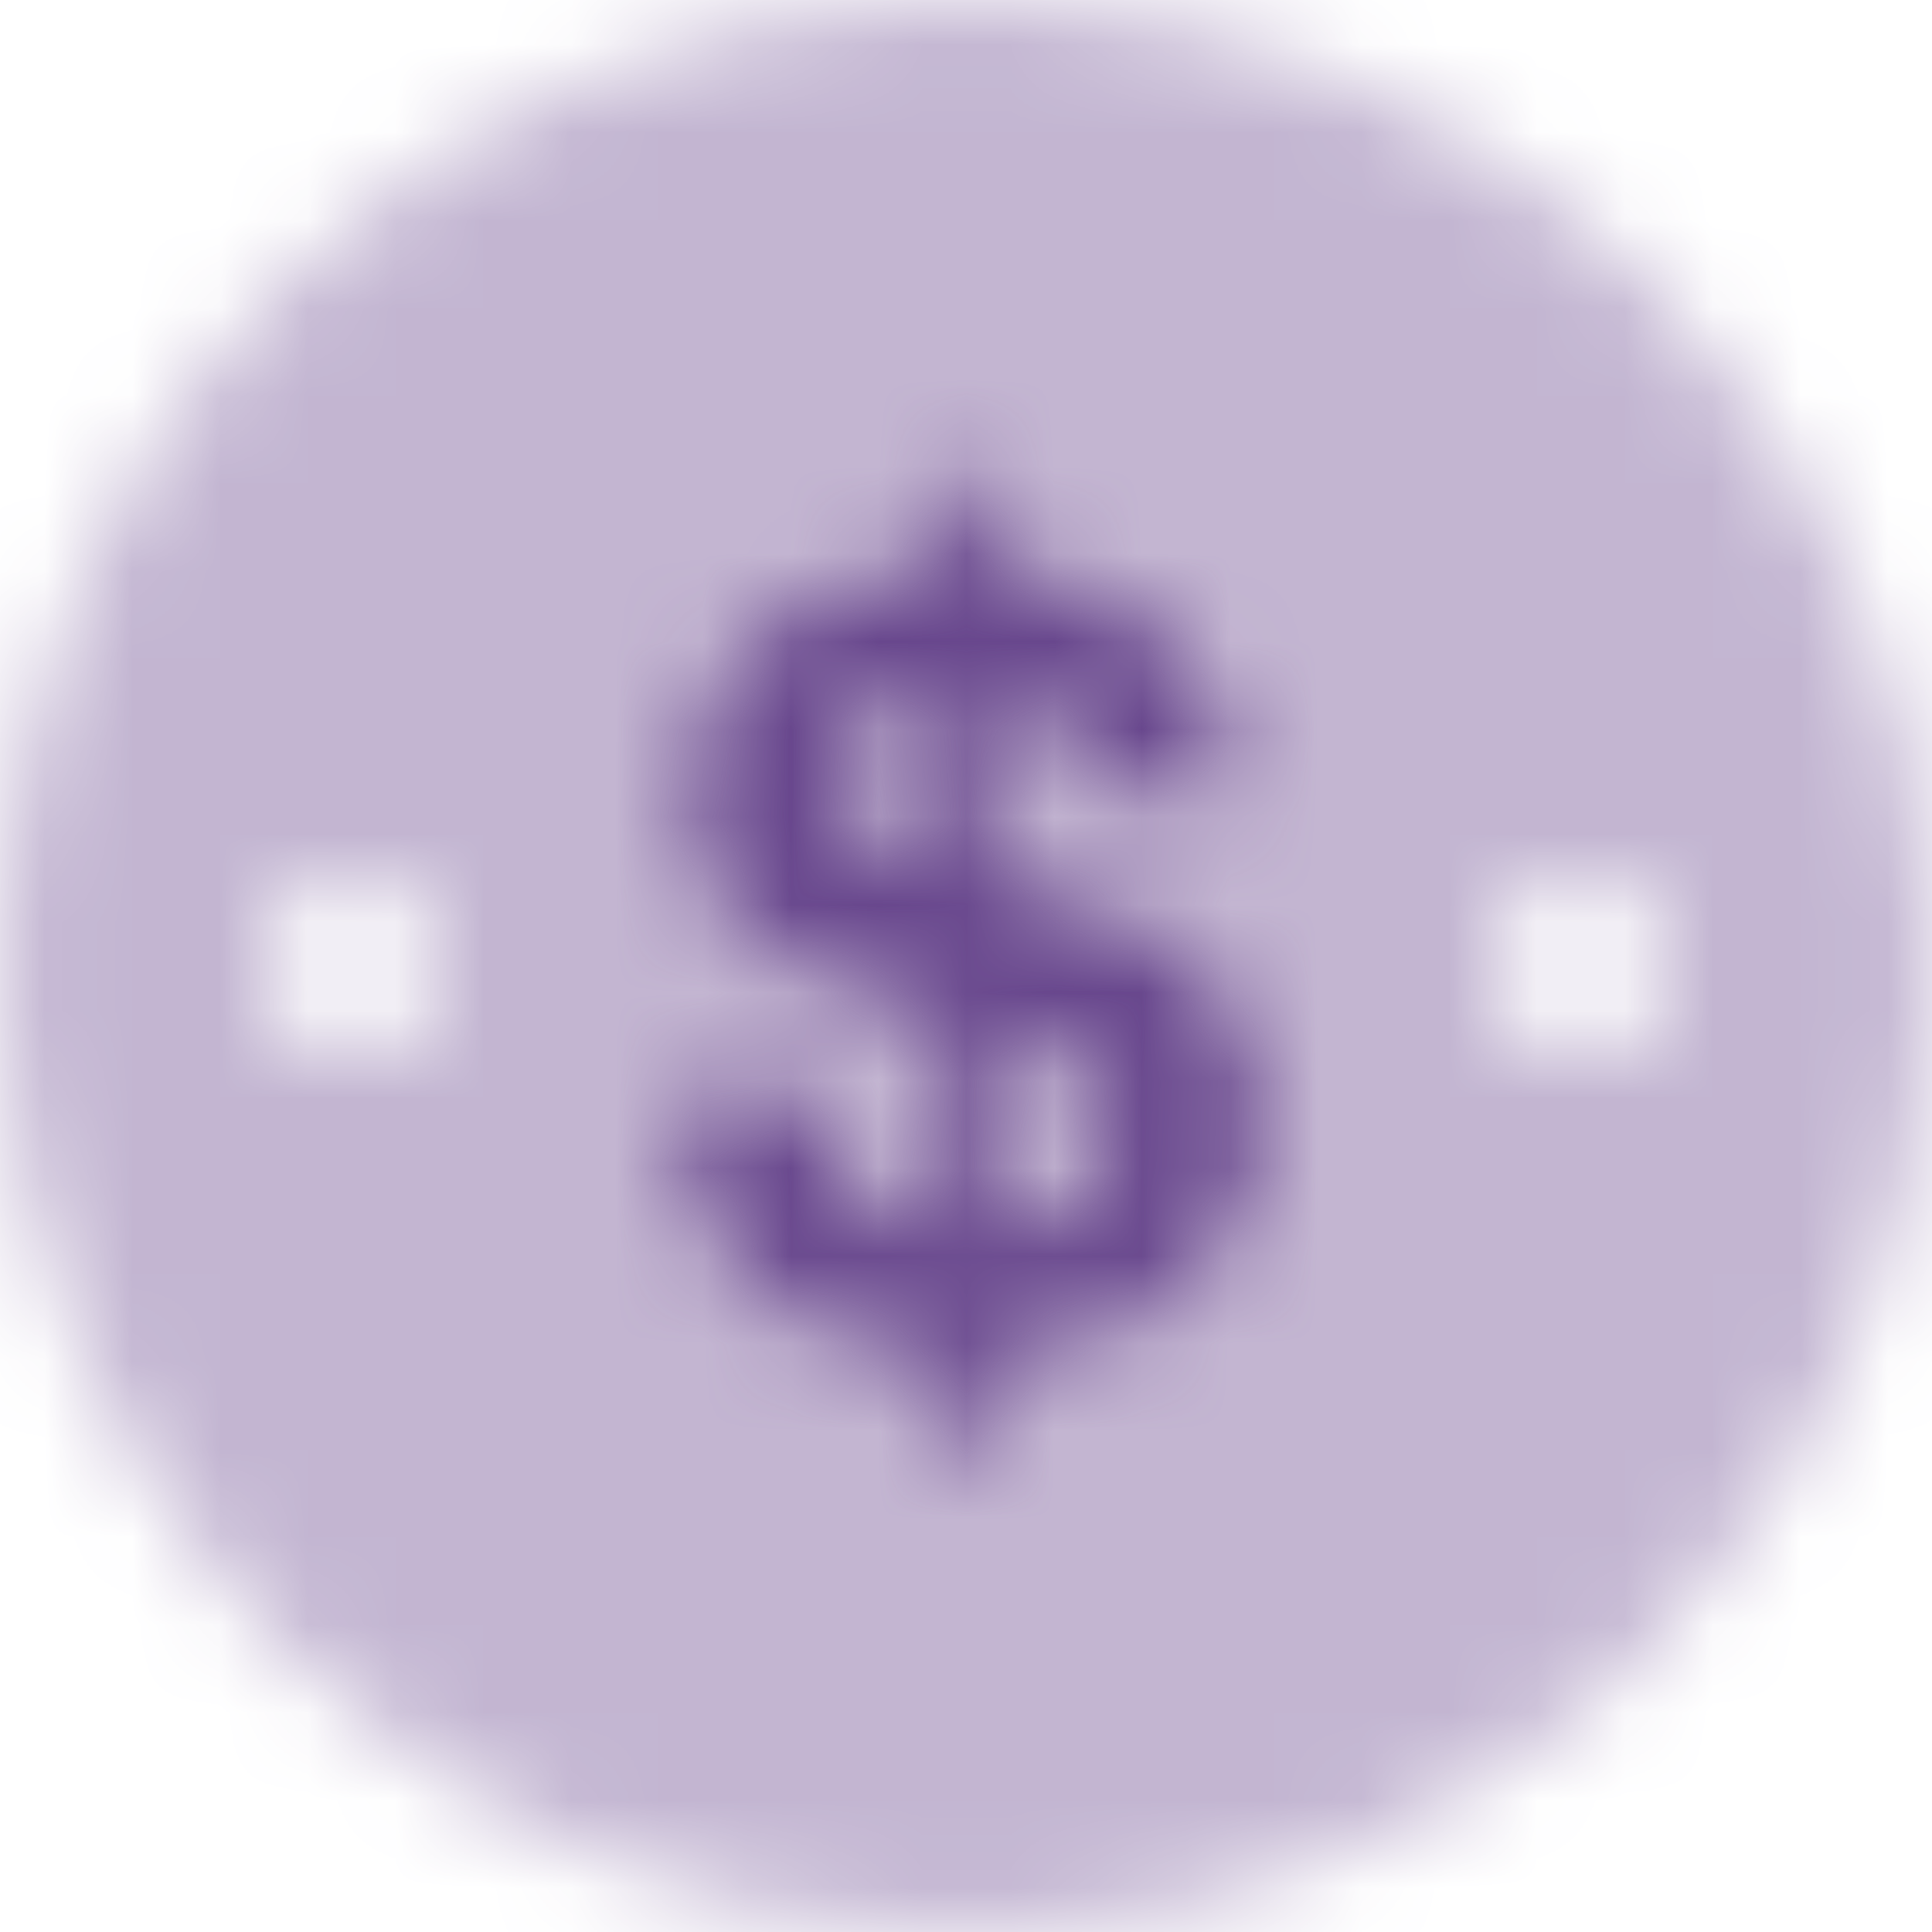 <?xml version="1.0" encoding="UTF-8"?>
<svg width="22px" height="22px" viewBox="0 0 22 22" version="1.1" xmlns="http://www.w3.org/2000/svg" xmlns:xlink="http://www.w3.org/1999/xlink">
    <title>2. Icon / 2. Decorative / Product / Fee Trades Copy 8</title>
    <defs>
        <path d="M11,0 C17.075,0 22,4.925 22,11 C22,17.075 17.075,22 11,22 C4.925,22 0,17.075 0,11 C0,4.925 4.925,0 11,0 Z M18,10 C17.448,10 17,10.448 17,11 C17,11.552 17.448,12 18,12 C18.552,12 19,11.552 19,11 C19,10.448 18.552,10 18,10 Z M4,10 C3.448,10 3,10.448 3,11 C3,11.552 3.448,12 4,12 C4.552,12 5,11.552 5,11 C5,10.448 4.552,10 4,10 Z" id="path-1"></path>
        <path d="M3.138,1.664 C1.506,1.784 0.354,2.732 0.354,4.232 C0.354,5.373 0.96,6.024 2.102,6.427 L2.322,6.5 C2.634,6.596 3.018,6.692 3.138,6.728 L3.138,9.236 C2.414,9.091 1.927,8.594 1.862,7.861 L1.854,7.652 L0.15,7.652 C0.33,9.512 1.326,10.508 3.138,10.64 L3.138,11.66 L3.846,11.66 L3.846,10.64 C6.042,10.508 6.846,9.032 6.846,8.06 C6.846,6.5 6.054,5.684 3.846,5.192 L3.846,3.068 C4.386,3.068 4.83,3.584 4.842,4.22 L6.546,4.22 C6.462,2.72 5.478,1.844 3.846,1.664 L3.846,0.74 L3.138,0.74 L3.138,1.664 Z M2.058,4.064 C2.058,3.452 2.538,3.068 3.138,3.068 L3.138,5.024 C2.394,4.844 2.058,4.604 2.058,4.064 Z M3.846,6.932 C4.818,7.184 5.142,7.46 5.142,8.06 C5.142,8.72 4.59,9.152 3.846,9.236 L3.846,6.932 Z" id="path-3"></path>
    </defs>
    <g id="Insights" stroke="none" stroke-width="1" fill="none" fill-rule="evenodd">
        <g id="2.-Icon-/-2.-Decorative-/-Product-/-Accounts" transform="translate(-1, -1)">
            <g id="icon-color" transform="translate(1, 1)">
                <mask id="mask-2" fill="white">
                    <use xlink:href="#path-1"></use>
                </mask>
                <g id="Combined-Shape"></g>
                <g id="3.-Color-/-1.-UI-/-1.-Primary-/-1.-Carson-Wealth" opacity="0.4" mask="url(#mask-2)" fill="#68478d">
                    <g transform="translate(-2, -2)" id="Green">
                        <rect x="0" y="0" width="26" height="26"></rect>
                    </g>
                </g>
            </g>
            <g id="icon-color" transform="translate(8.5, 5.8)">
                <mask id="mask-4" fill="white">
                    <use xlink:href="#path-3"></use>
                </mask>
                <g id="Combined-Shape" fill-rule="nonzero"></g>
                <g id="3.-Color-/-1.-UI-/-1.-Primary-/-1.-Carson-Wealth" mask="url(#mask-4)" fill="#68478d">
                    <g transform="translate(-9.5, -6.5)" id="Green">
                        <rect x="0" y="0" width="26" height="26"></rect>
                    </g>
                </g>
            </g>
        </g>
    </g>
</svg>